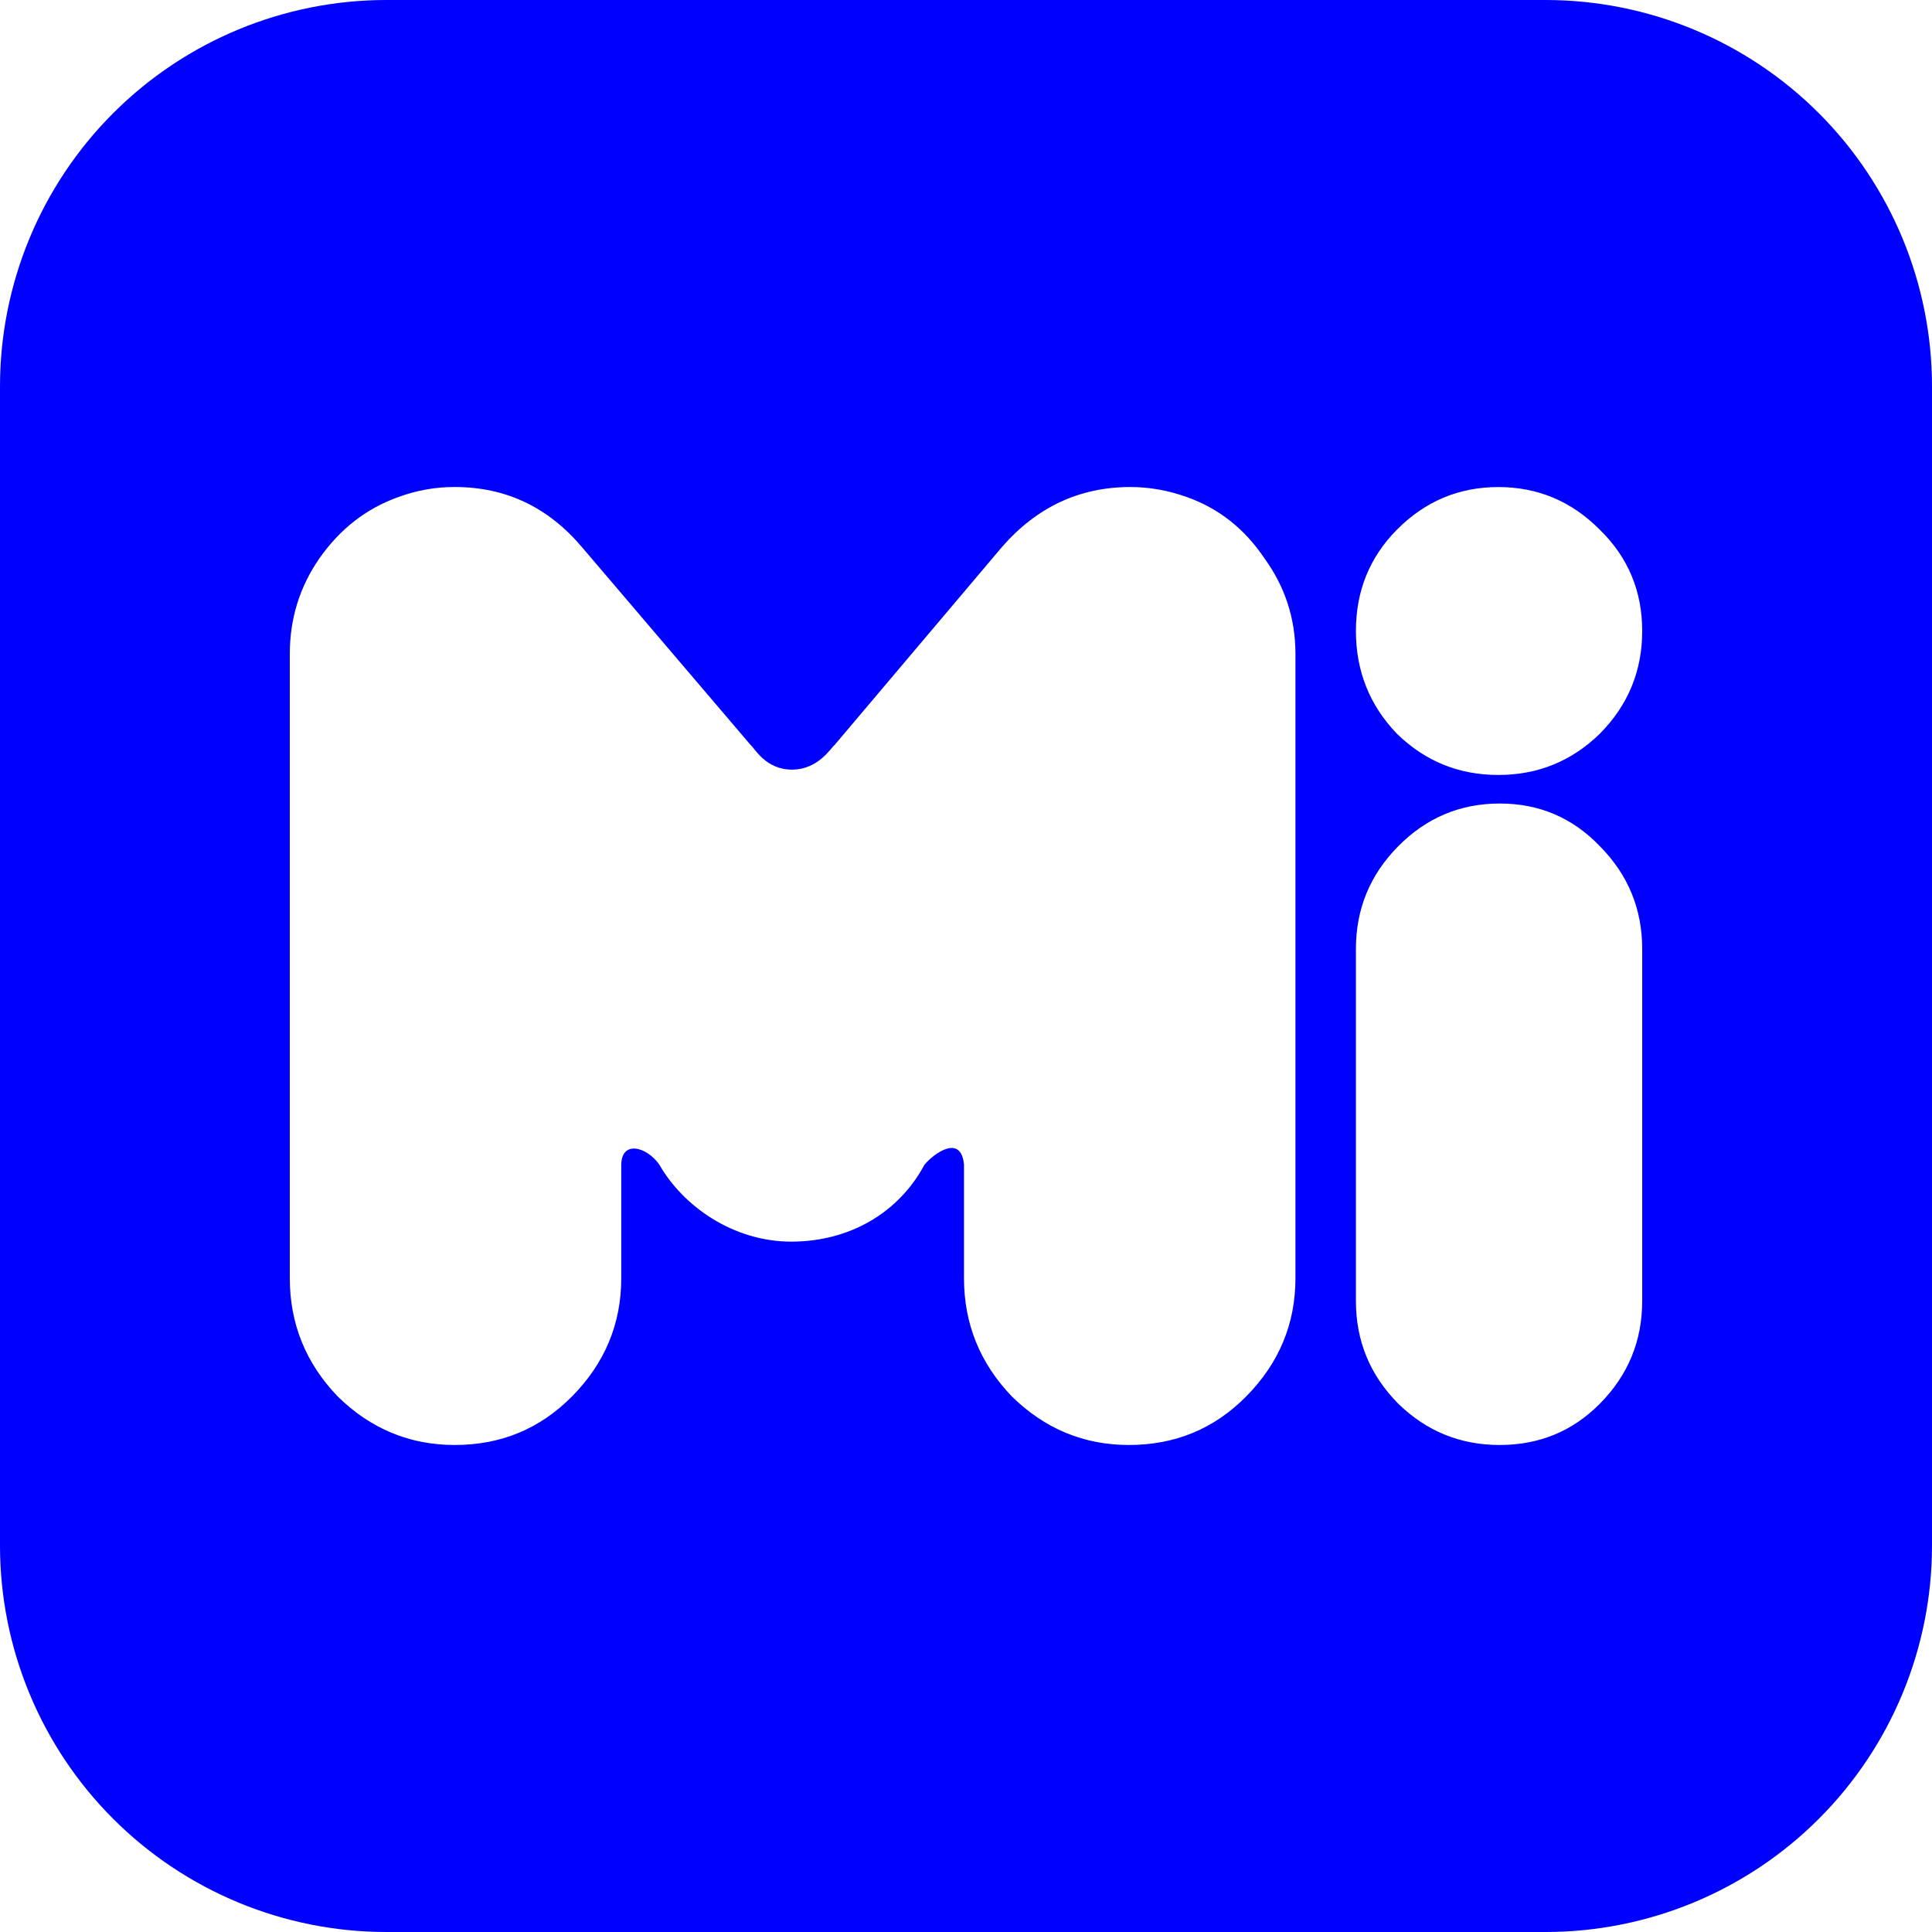 <?xml version="1.0" encoding="UTF-8" standalone="no"?><!DOCTYPE svg PUBLIC "-//W3C//DTD SVG 1.1//EN" "http://www.w3.org/Graphics/SVG/1.1/DTD/svg11.dtd"><svg width="100%" height="100%" viewBox="0 0 100 100" version="1.1" xmlns="http://www.w3.org/2000/svg" xmlns:xlink="http://www.w3.org/1999/xlink" xml:space="preserve" xmlns:serif="http://www.serif.com/" style="fill-rule:evenodd;clip-rule:evenodd;stroke-linejoin:round;stroke-miterlimit:2;"><rect id="Artboard1" x="0" y="0" width="100" height="100" style="fill:none;"/><clipPath id="_clip1"><rect x="0" y="0" width="100" height="100"/></clipPath><g clip-path="url(#_clip1)"><path d="M80,0c5.304,-0 10.391,2.107 14.142,5.858c3.751,3.751 5.858,8.838 5.858,14.142l0,60c0,5.304 -2.107,10.391 -5.858,14.142c-3.751,3.751 -8.838,5.858 -14.142,5.858l-60,0c-5.304,0 -10.391,-2.107 -14.142,-5.858c-3.751,-3.751 -5.858,-8.838 -5.858,-14.142l0,-60c-0,-5.304 2.107,-10.391 5.858,-14.142c3.751,-3.751 8.838,-5.858 14.142,-5.858l60,0Zm-39.01,64.267c3.03,-0.013 5.548,-1.525 6.862,-3.984c0.497,-0.593 1.899,-1.604 2.044,-0l-0,5.876c-0,2.361 0.827,4.404 2.48,6.124c1.706,1.673 3.725,2.509 6.061,2.509c2.384,-0 4.405,-0.836 6.06,-2.507c1.705,-1.722 2.555,-3.765 2.555,-6.126l-0,-32.318c-0,-1.82 -0.536,-3.467 -1.605,-4.943c-1.024,-1.526 -2.363,-2.583 -4.016,-3.172c-0.973,-0.346 -1.947,-0.518 -2.92,-0.518c-2.629,0 -4.843,1.034 -6.645,3.1l-8.667,10.252c-0.194,0.148 -0.84,1.276 -2.211,1.276c-1.368,0 -1.939,-1.128 -2.135,-1.274l-8.741,-10.254c-1.752,-2.066 -3.943,-3.1 -6.571,-3.1c-0.996,-0.004 -1.985,0.172 -2.918,0.518c-1.656,0.589 -3.02,1.647 -4.089,3.172c-1.022,1.476 -1.534,3.123 -1.534,4.943l0,32.318c0,2.361 0.829,4.404 2.482,6.124c1.704,1.673 3.725,2.509 6.059,2.509c2.386,-0 4.405,-0.836 6.06,-2.507c1.705,-1.722 2.555,-3.765 2.555,-6.126l-0,-5.876c0.018,-1.273 1.315,-0.939 1.972,-0c1.226,2.148 3.83,3.995 6.862,3.984Zm36.636,-22.677c-2.044,-0 -3.796,0.737 -5.255,2.212c-1.46,1.477 -2.189,3.248 -2.189,5.314l-0,18.224c-0,2.067 0.729,3.837 2.189,5.312c1.46,1.427 3.212,2.14 5.255,2.14c2.046,-0 3.774,-0.713 5.185,-2.14c1.459,-1.475 2.189,-3.245 2.189,-5.312l0,-18.224c0,-2.067 -0.73,-3.839 -2.189,-5.314c-1.412,-1.475 -3.141,-2.212 -5.185,-2.212Zm-0.072,-1.478c2.044,0 3.796,-0.713 5.257,-2.139c1.459,-1.475 2.189,-3.245 2.189,-5.312c0,-2.066 -0.73,-3.812 -2.189,-5.238c-1.461,-1.475 -3.213,-2.213 -5.257,-2.213c-2.045,0 -3.796,0.738 -5.256,2.213c-1.411,1.426 -2.116,3.172 -2.116,5.238c-0,2.067 0.705,3.837 2.116,5.312c1.46,1.426 3.211,2.139 5.256,2.139Z" style="fill:#00f;"/></g></svg>